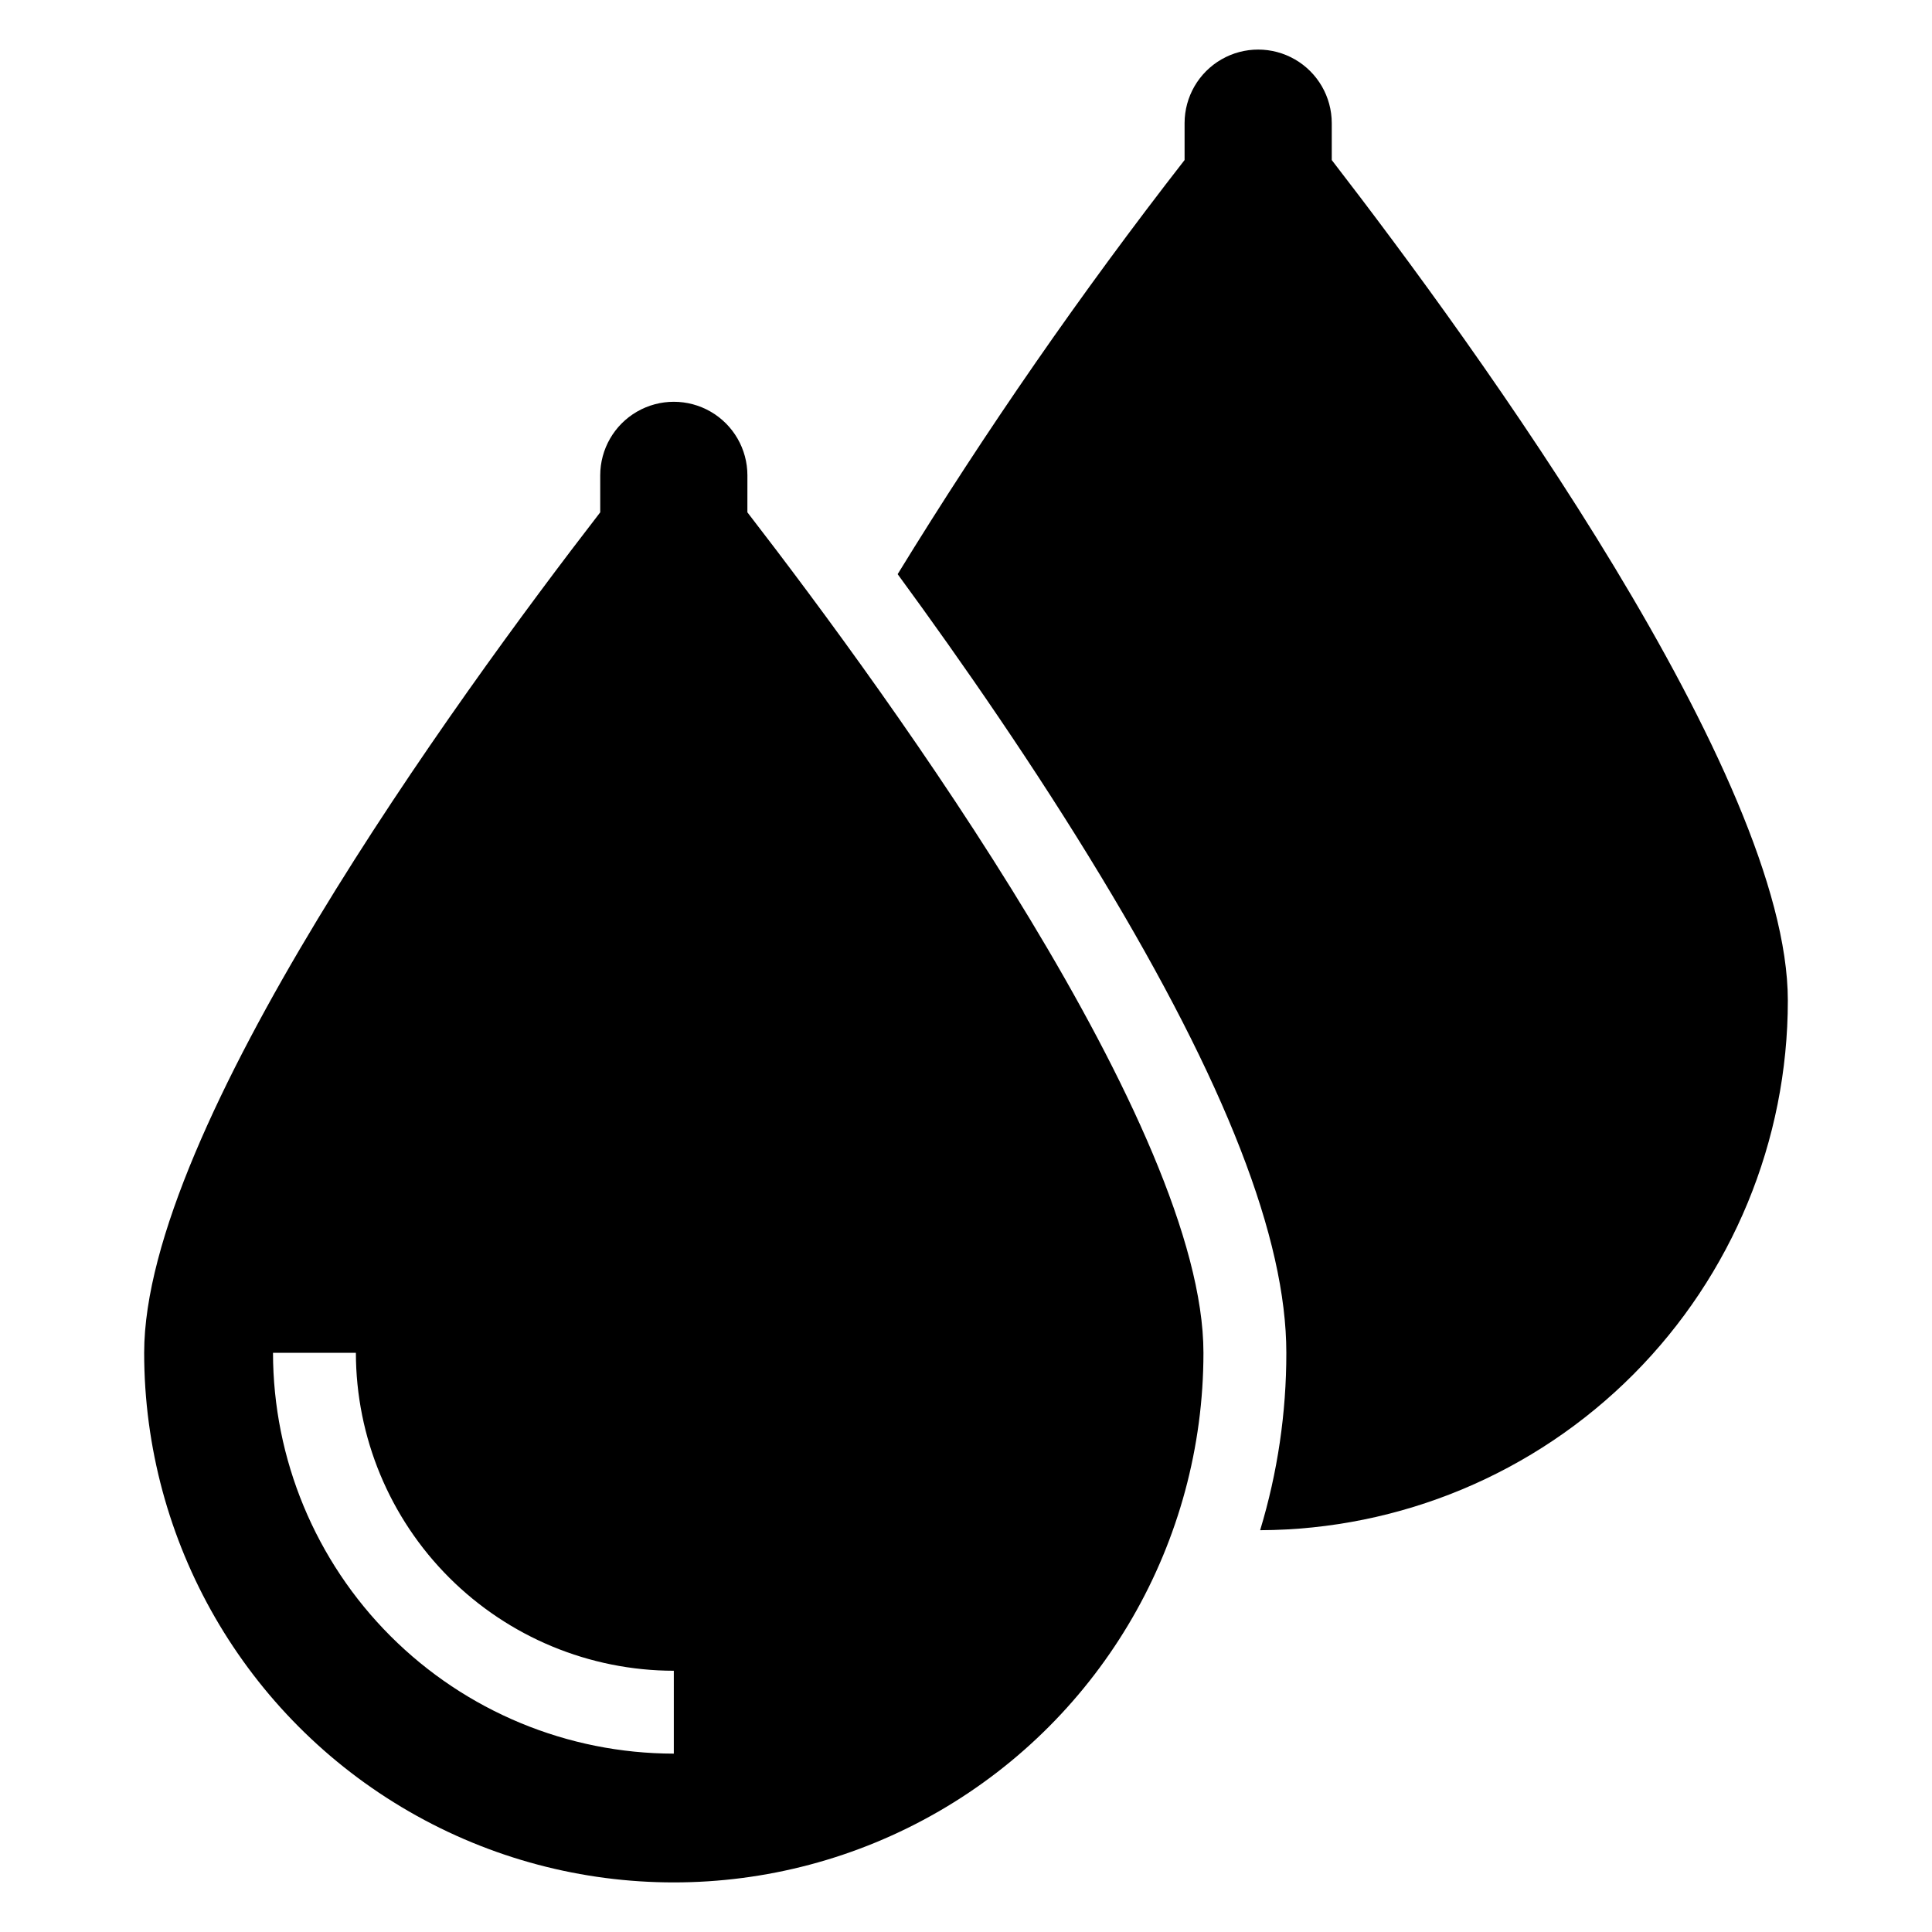 <?xml version="1.0" encoding="UTF-8"?>
<!-- Uploaded to: SVG Repo, www.svgrepo.com, Generator: SVG Repo Mixer Tools -->
<svg fill="#000000" width="800px" height="800px" version="1.1" viewBox="144 144 512 512" xmlns="http://www.w3.org/2000/svg">
 <g>
  <path d="m342.07 269.98c0-6.969-3.719-13.406-9.75-16.891-6.035-3.484-13.469-3.484-19.504 0s-9.75 9.922-9.75 16.891v9.793c-38.559 49.91-120.86 163.38-120.86 222.73 0 50.145 26.75 96.48 70.18 121.55 43.426 25.074 96.93 25.074 140.36 0 43.426-25.07 70.18-71.406 70.18-121.55 0-59.352-82.297-172.82-120.86-222.73zm-19.504 338.75c-28.16-0.027-55.16-11.23-75.074-31.145-19.914-19.914-31.113-46.914-31.145-75.074h21.969-0.004c0.027 22.336 8.91 43.754 24.707 59.551 15.793 15.793 37.211 24.68 59.547 24.703z"/>
  <path d="m496.93 186.41v-9.797c-0.012-6.961-3.731-13.387-9.758-16.867-6.031-3.477-13.457-3.477-19.488 0-6.027 3.481-9.746 9.906-9.758 16.867v9.797c-27.367 35.141-52.754 71.777-76.039 109.75 17.168 23.43 36.562 51.445 53.863 80.082 33.07 54.707 49.141 96.02 49.141 126.27 0.016 15.926-2.324 31.766-6.941 47.008 37.137-0.137 72.707-14.988 98.918-41.297 26.207-26.309 40.926-61.934 40.926-99.07 0-59.355-82.301-172.82-120.86-222.73z"/>
 </g>
</svg>